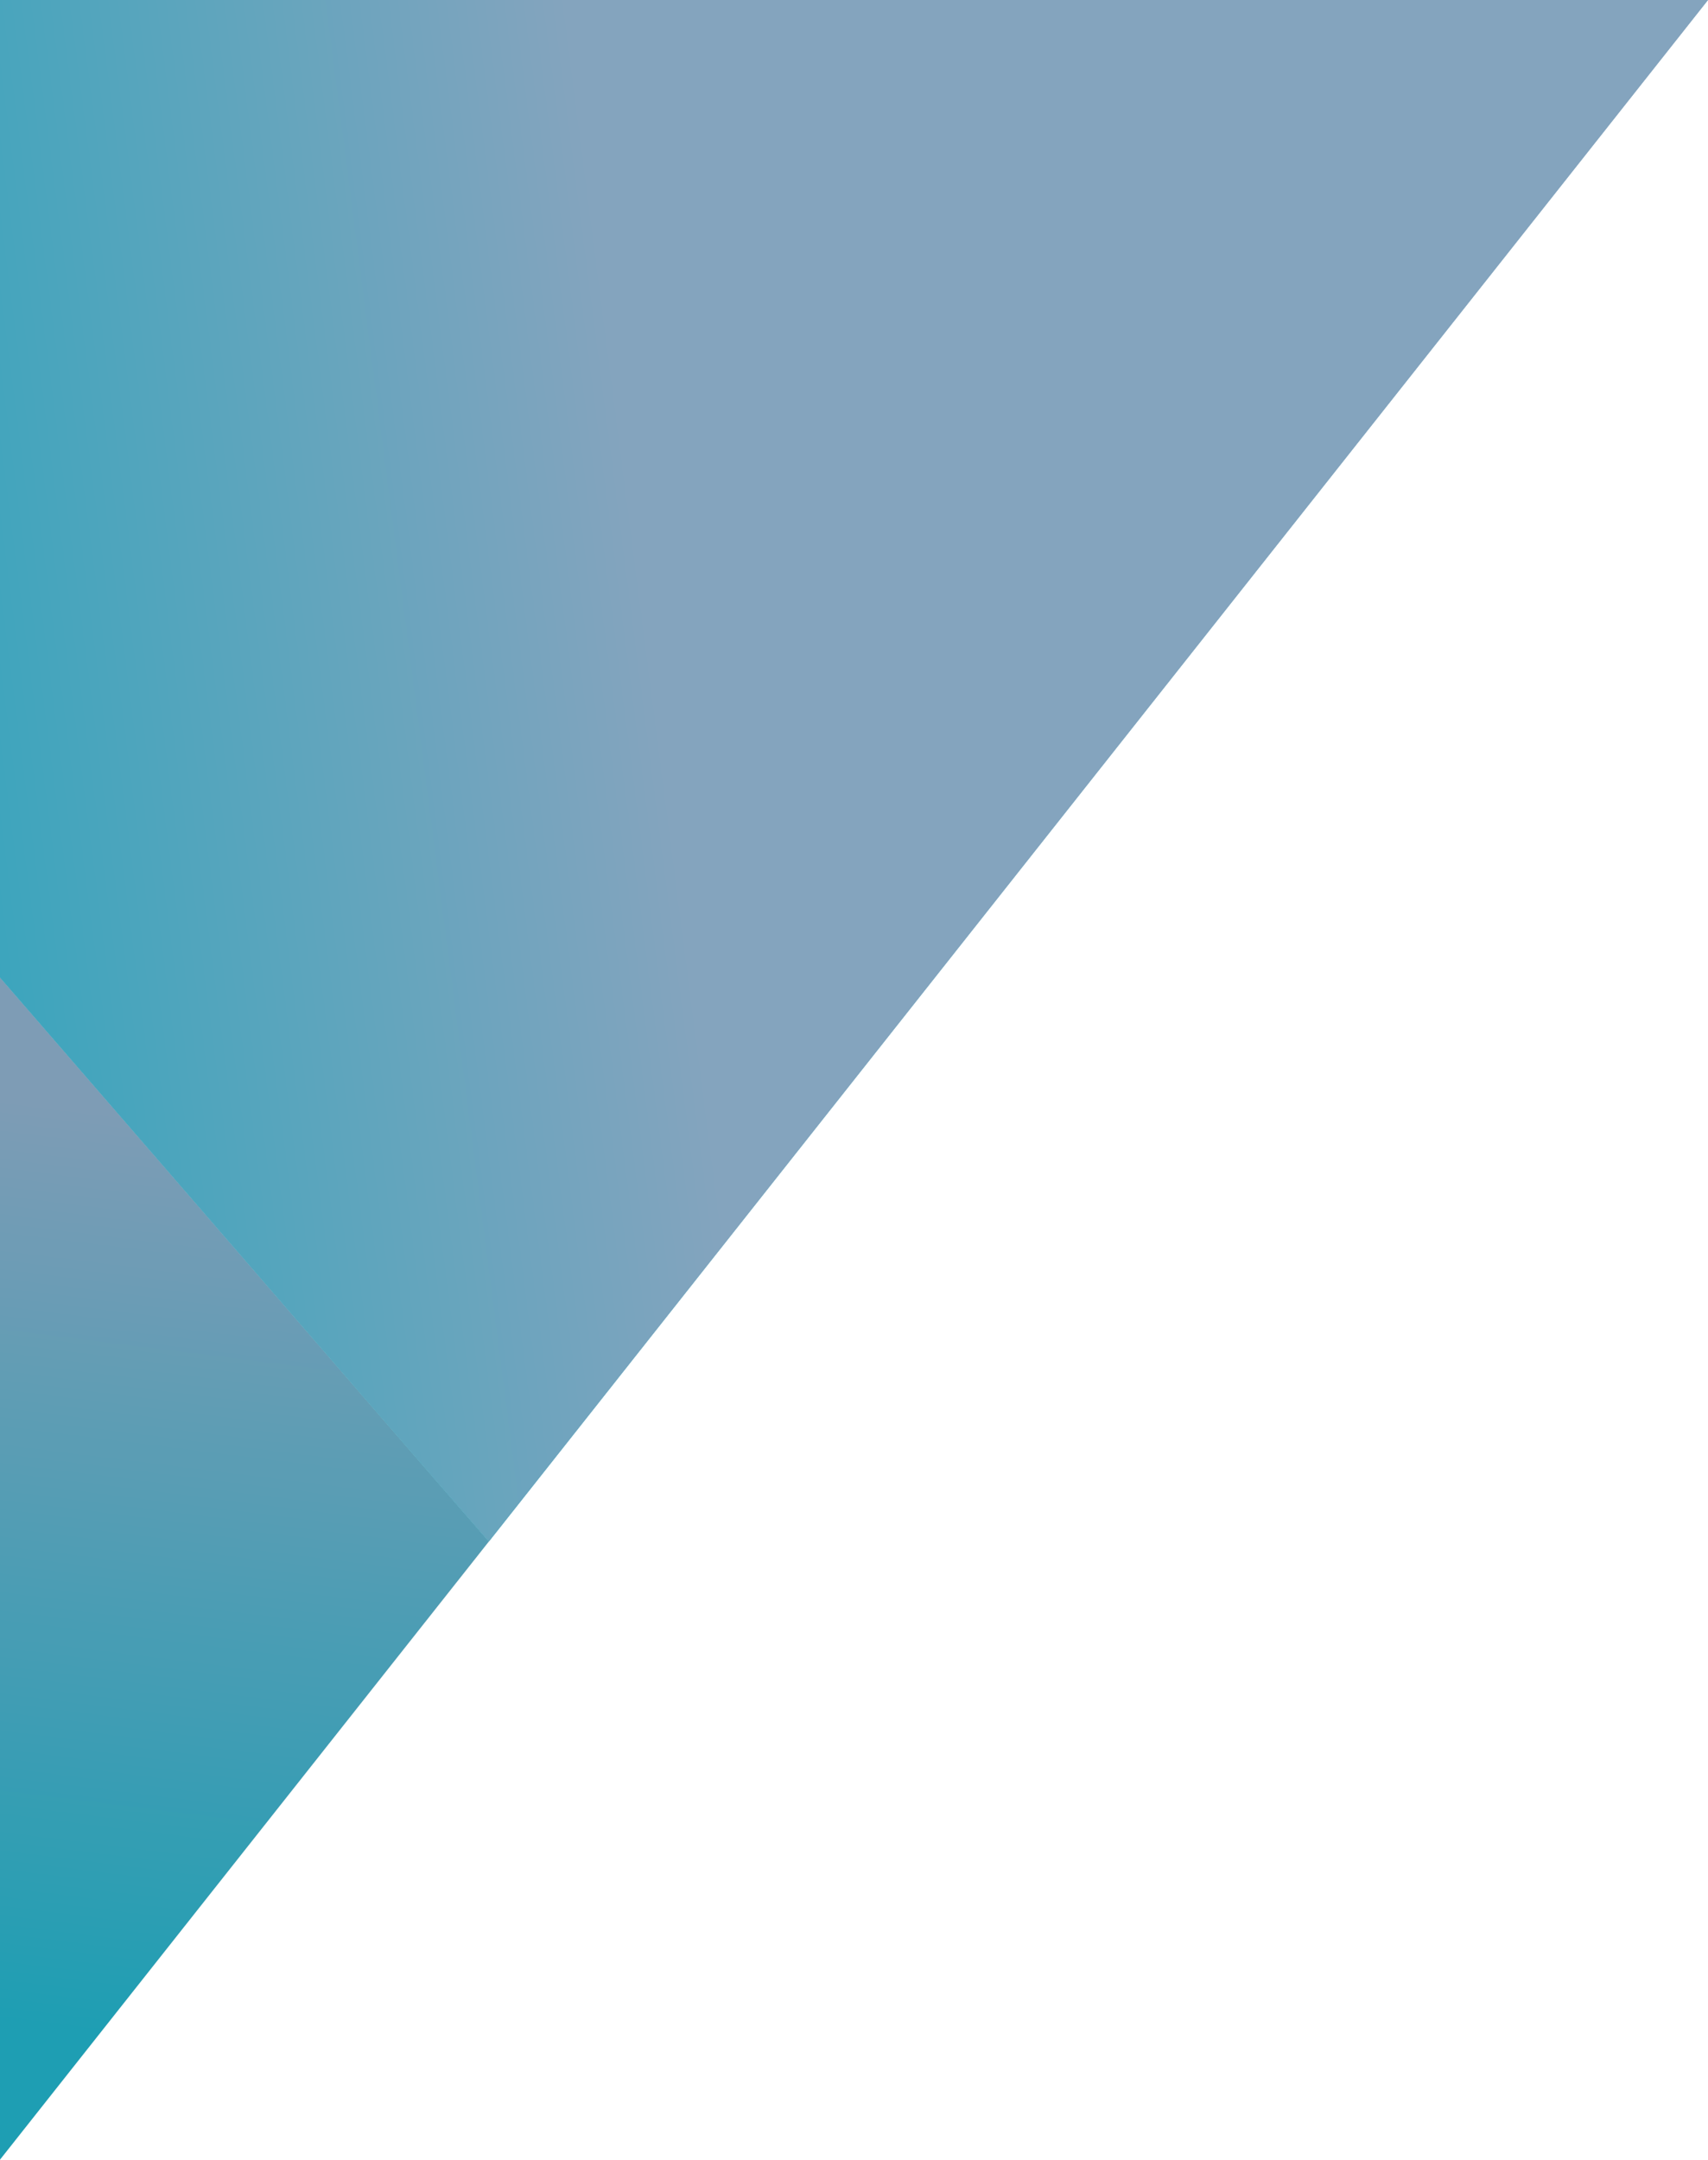 <svg width="163" height="206" viewBox="0 0 163 206" fill="none" xmlns="http://www.w3.org/2000/svg">
<g id="cross-hatch element">
<g id="Intersect">
<path fill-rule="evenodd" clip-rule="evenodd" d="M46.653 147.034L0 205.995V93.239L46.653 147.034Z" fill="#D9D9D9"/>
<path fill-rule="evenodd" clip-rule="evenodd" d="M46.653 147.034L0 205.995V93.239L46.653 147.034Z" fill="url(#paint0_linear_2204_13713)"/>
<path fill-rule="evenodd" clip-rule="evenodd" d="M46.653 147.034L0 205.995V93.239L46.653 147.034Z" fill="black" fill-opacity="0.05"/>
</g>
<g id="Subtract">
<path fill-rule="evenodd" clip-rule="evenodd" d="M163 0H0V93.239L46.656 147.037L163 0Z" fill="url(#paint1_linear_2204_13713)"/>
<path fill-rule="evenodd" clip-rule="evenodd" d="M163 0H0V93.239L46.656 147.037L163 0Z" fill="url(#paint2_linear_2204_13713)"/>
</g>
</g>
<defs>
<linearGradient id="paint0_linear_2204_13713" x1="-13.091" y1="191.126" x2="-0.407" y2="89.555" gradientUnits="userSpaceOnUse">
<stop stop-color="#20A6BC"/>
<stop offset="0.853" stop-color="#84A4BE"/>
</linearGradient>
<linearGradient id="paint1_linear_2204_13713" x1="81.5" y1="0" x2="81.5" y2="147.037" gradientUnits="userSpaceOnUse">
<stop stop-color="#84A4BE"/>
<stop offset="1" stop-color="#20A6BC"/>
</linearGradient>
<linearGradient id="paint2_linear_2204_13713" x1="-25.282" y1="99.466" x2="65.409" y2="87.793" gradientUnits="userSpaceOnUse">
<stop stop-color="#20A6BC"/>
<stop offset="1" stop-color="#84A4BE"/>
</linearGradient>
</defs>
</svg>
